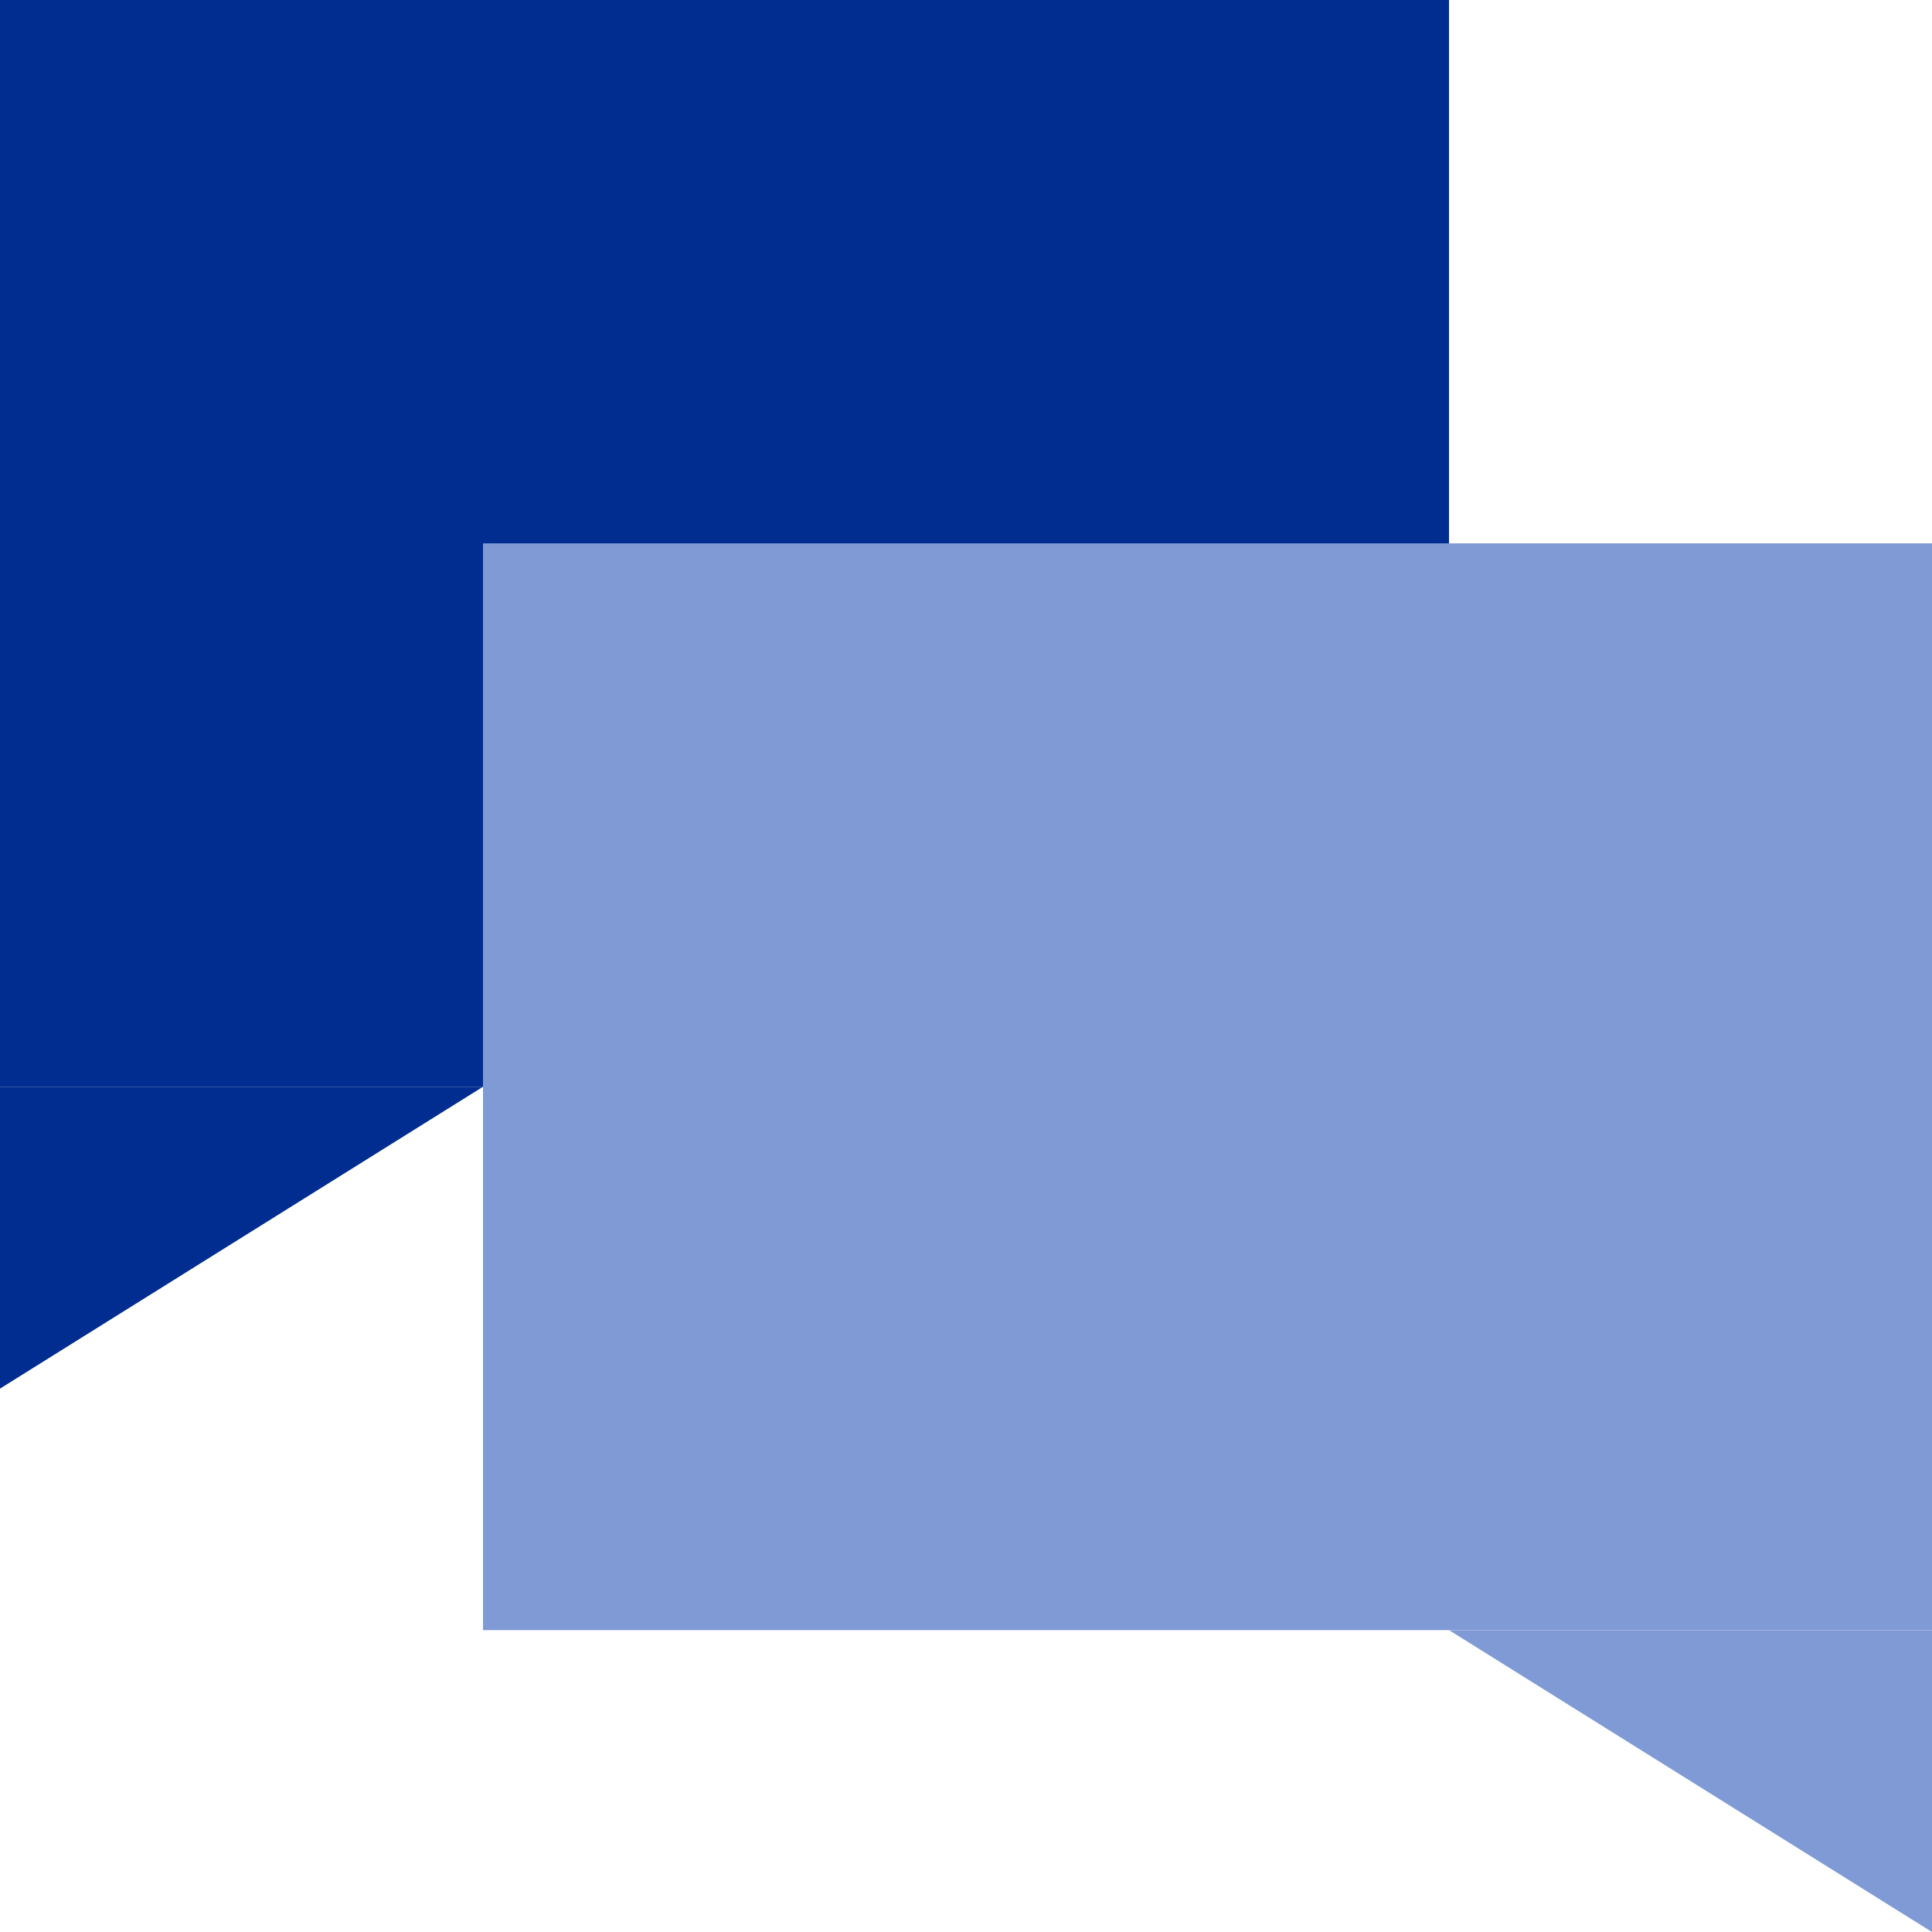 <?xml version="1.0" encoding="UTF-8"?> <svg xmlns="http://www.w3.org/2000/svg" width="64" height="64"><defs><style>.cls-2{fill:#002d8f}.cls-3{fill:#809ad5}</style></defs><g id="icon_qa-consulting" transform="translate(-264 -851)"><path id="Rectangle_3519" fill="none" d="M0 0h64v64H0z" transform="translate(264 851)"></path><path id="Rectangle_3521" d="M0 0h48v36H0z" class="cls-2" transform="translate(264 851)"></path><path id="Rectangle_3520" d="M0 0h48v36H0z" class="cls-3" transform="translate(280 869)"></path><path id="Path_15848" d="M0 0h16v10z" class="cls-3" transform="translate(312 905)"></path><path id="Path_15849" d="M16 0H0v10z" class="cls-2" transform="translate(264 887)"></path></g></svg> 